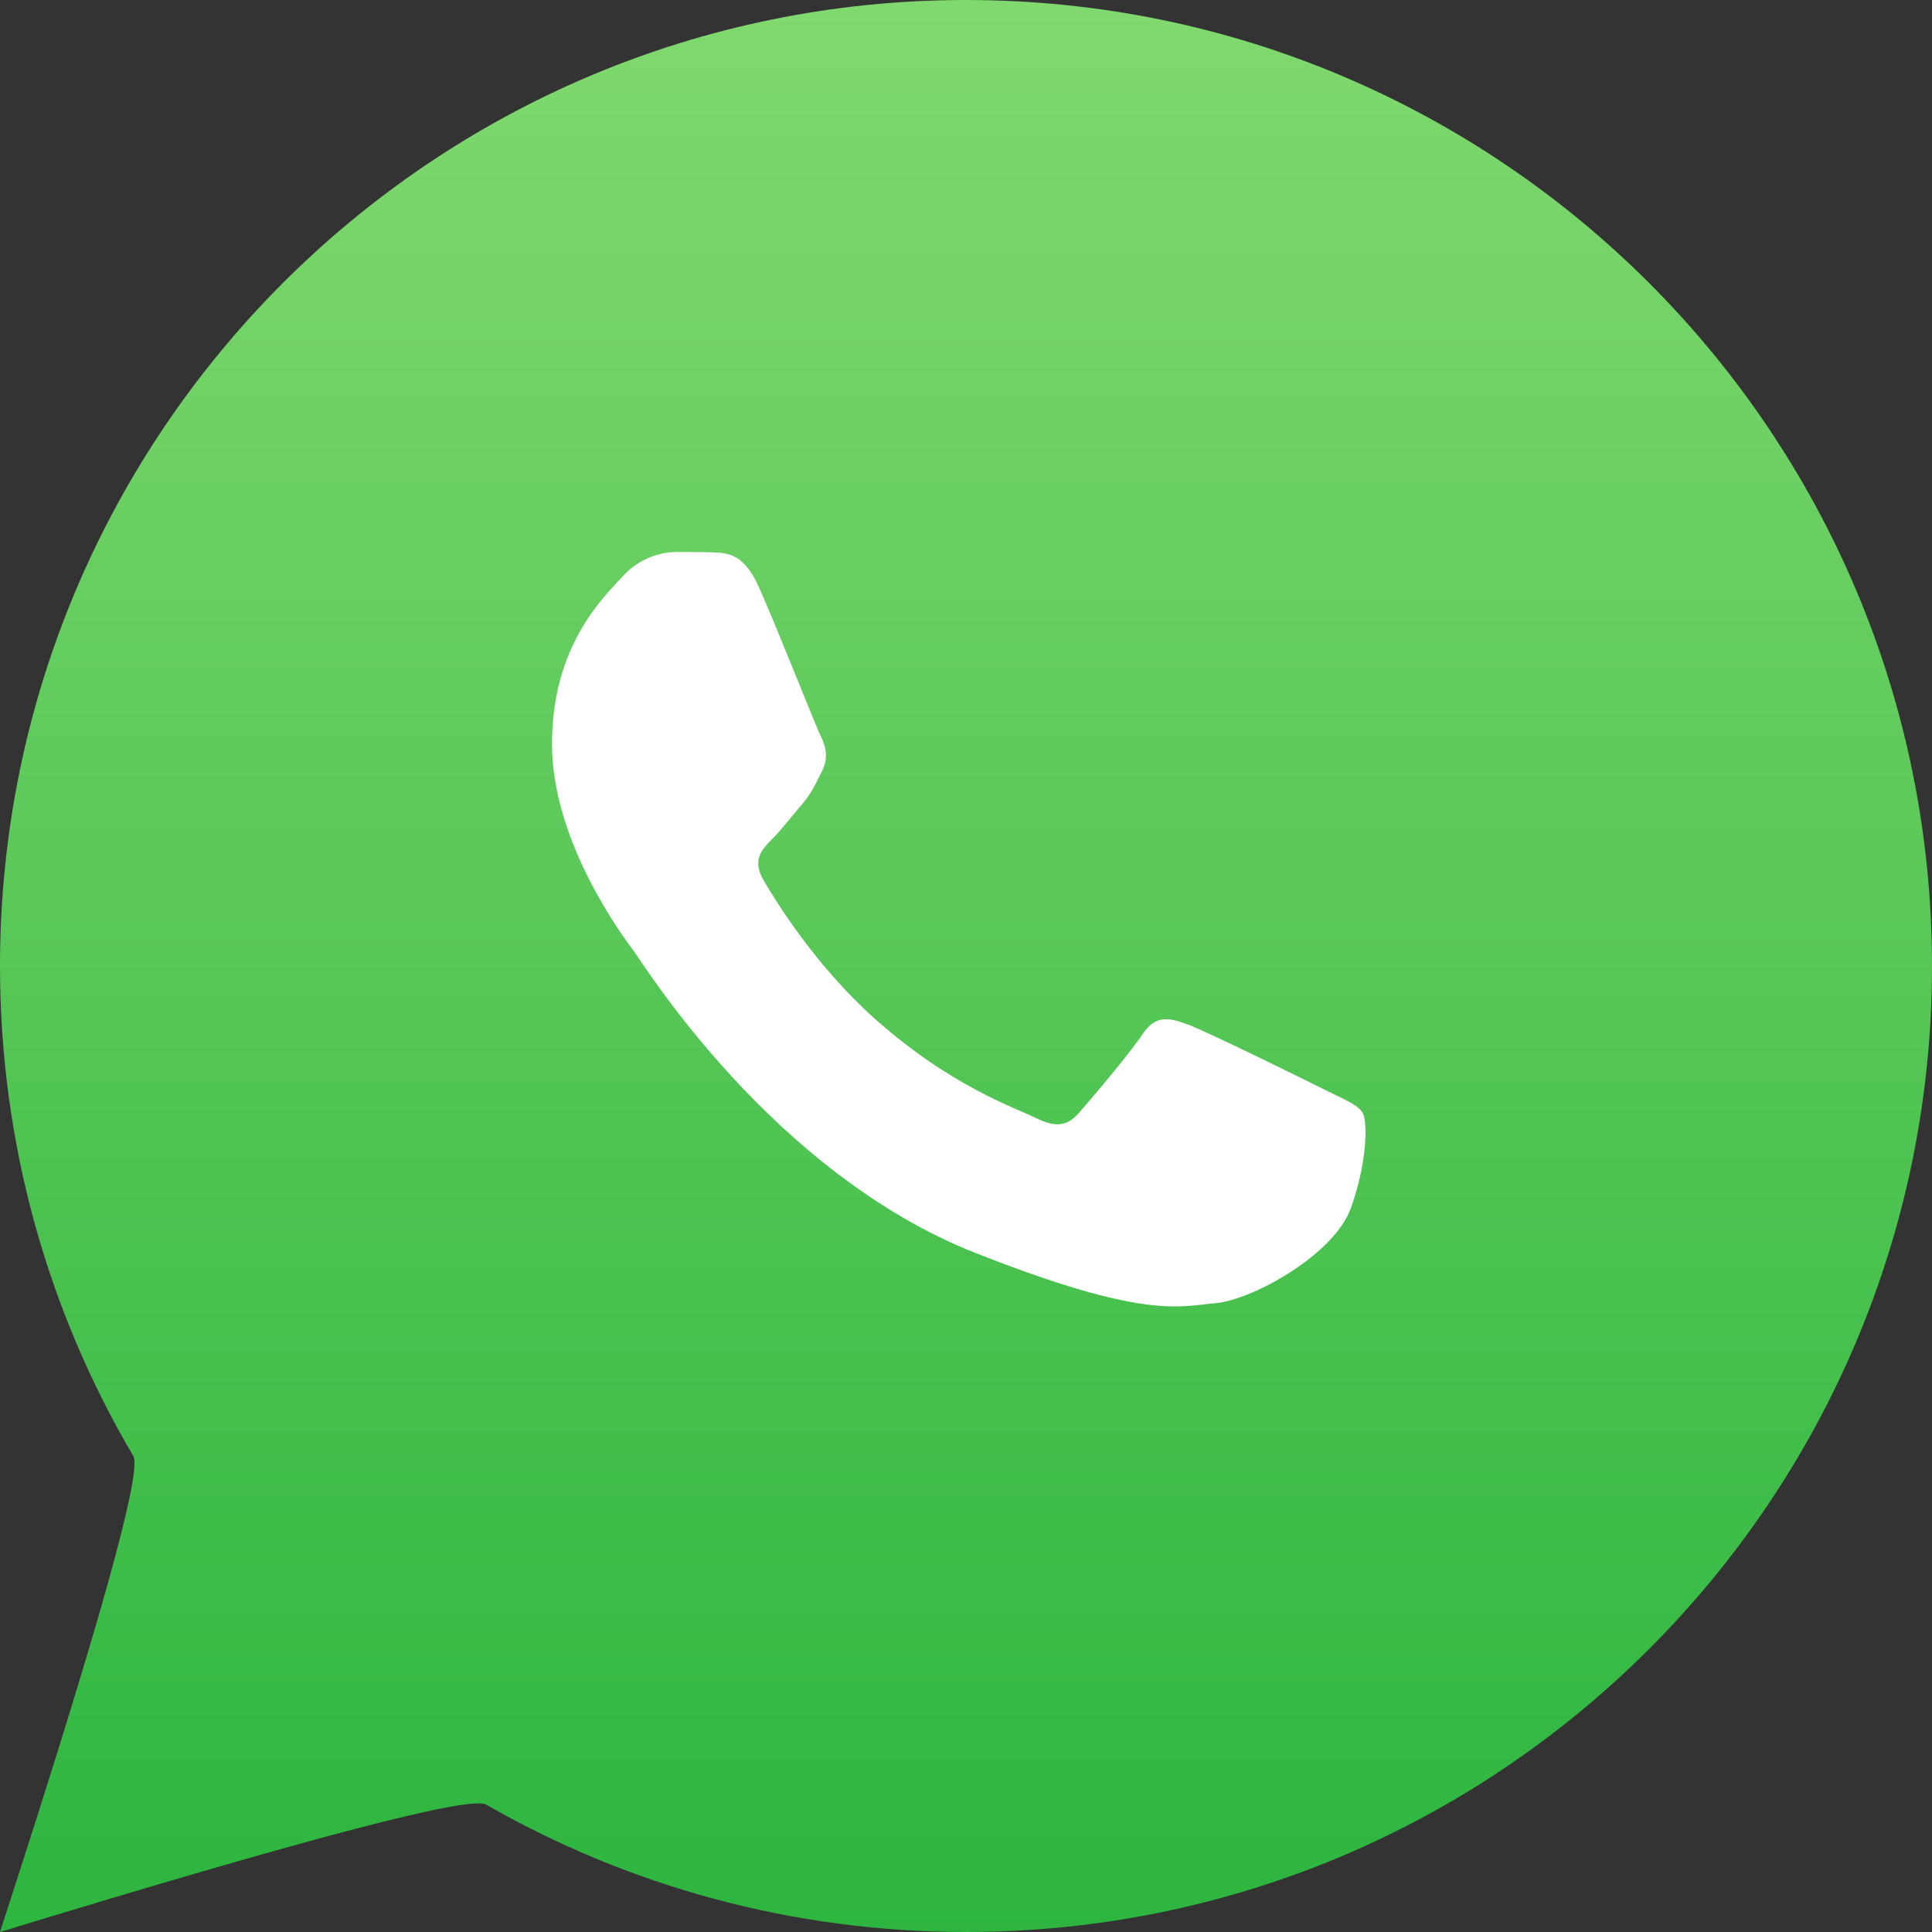 <?xml version="1.0" encoding="UTF-8"?>
<svg width="14px" height="14px" viewBox="0 0 14 14" version="1.1" xmlns="http://www.w3.org/2000/svg" xmlns:xlink="http://www.w3.org/1999/xlink">
    <rect x="0" y="0" width="14" height="14" fill="#333333" stroke="none"/>
    <!-- Generator: Sketch 61.2 (89653) - https://sketch.com -->
    <title>Artboard</title>
    <desc>Created with Sketch.</desc>
    <defs>
        <linearGradient x1="50%" y1="114.514%" x2="50%" y2="-14.404%" id="linearGradient-1">
            <stop stop-color="#20B038" offset="0%"></stop>
            <stop stop-color="#8DDE76" offset="100%"></stop>
        </linearGradient>
    </defs>
    <g id="Artboard" stroke="none" stroke-width="1" fill="none" fill-rule="evenodd">
        <path d="M7,14 C10.866,14 14,10.866 14,7 C14,3.134 10.866,0 7,0 C3.134,0 0,3.134 0,7 C0,8.296 0.352,9.51 0.966,10.551 C1.033,10.664 0.711,11.813 0,14 C2.233,13.318 3.407,13.01 3.523,13.077 C4.547,13.664 5.735,14 7,14 Z" id="Oval-2" fill="url(#linearGradient-1)"></path>
        <path d="M5.499,4.254 C5.39,4.012 5.276,4.008 5.172,4.003 C5.088,4 4.991,4 4.895,4 C4.746,4.004 4.606,4.07 4.508,4.181 C4.375,4.327 4,4.677 4,5.391 C4,6.104 4.52,6.794 4.592,6.891 C4.665,6.988 5.596,8.499 7.07,9.08 C8.295,9.563 8.544,9.467 8.81,9.443 C9.076,9.419 9.668,9.092 9.789,8.754 C9.91,8.415 9.91,8.125 9.874,8.064 C9.837,8.003 9.741,7.967 9.596,7.895 C9.451,7.822 8.738,7.471 8.605,7.423 C8.472,7.375 8.375,7.35 8.278,7.496 C8.181,7.641 7.904,7.967 7.819,8.064 C7.734,8.161 7.65,8.173 7.505,8.101 C7.36,8.028 6.892,7.875 6.338,7.381 C5.907,6.996 5.616,6.522 5.532,6.376 C5.447,6.231 5.523,6.153 5.595,6.08 C5.66,6.016 5.74,5.911 5.813,5.827 C5.885,5.742 5.909,5.681 5.958,5.585 C6.006,5.488 5.982,5.403 5.946,5.331 C5.909,5.258 5.628,4.541 5.499,4.254 Z" id="Path_3" fill="#FFFFFF"></path>
    </g>
</svg>